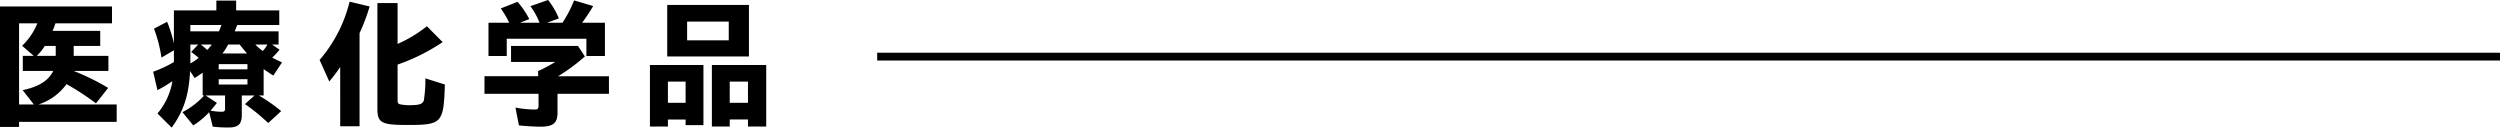 <svg xmlns="http://www.w3.org/2000/svg" width="640.859" height="32.72" viewBox="0 0 640.859 32.72">
  <g id="グループ_11633" data-name="グループ 11633" transform="translate(-330.338 -2273.009)">
    <g id="グループ_1827" data-name="グループ 1827">
      <g id="グループ_752" data-name="グループ 752" transform="translate(-7000)">
        <path id="パス_4841" data-name="パス 4841" d="M7330.338,2274.665h28.711v4.319h-14.5a17.025,17.025,0,0,1-.745,1.944h12.229v3.851h-6.806v2.556h8.9v3.852h-8.932a59.091,59.091,0,0,1,8.862,4.355l-3.119,3.96a65.668,65.668,0,0,0-7.551-4.932,14.241,14.241,0,0,1-7.2,5.22h20.062v4.463h-25.025v1.3h-4.891Zm8.684,25.125-2.871-3.672c4.182-.9,6.593-2.412,7.833-4.931h-7.8v-3.852h2.8l-2.978-2.592a16.173,16.173,0,0,0,3.9-5.759h-4.679v20.806Zm5.6-12.455v-2.556h-2.8a14.016,14.016,0,0,1-2.055,2.556Z"/>
        <path id="パス_4842" data-name="パス 4842" d="M7370.7,2302.094a16.853,16.853,0,0,0,3.828-8.28,32.75,32.75,0,0,1-3.828,2.3l-1.1-4.716a30.731,30.731,0,0,0,5.317-2.483V2285.9l-3.19,1.872a35.873,35.873,0,0,0-1.914-7.415l3.367-1.765a36.022,36.022,0,0,1,1.737,5.544v-8.459H7385.8v-2.52h5.069v2.52h11.059v3.743H7391.15l-.638,1.62h11.237v3.384h-1.666l1.914,1.332a18.248,18.248,0,0,1-1.879,2.016c.816.431,1.808.935,2.517,1.223l-2.233,3.384c-.744-.469-1.773-1.152-2.482-1.656v6.767h-1.205a44.523,44.523,0,0,1,5.707,3.995l-3.332,3.06a49.691,49.691,0,0,0-5.955-4.859l2.446-2.2h-3.261v4.967c0,2.412-.886,3.24-3.474,3.24a34.333,34.333,0,0,1-3.97-.216l-.921-3.707a19.43,19.43,0,0,1-4.077,3.383l-2.764-3.383a20.172,20.172,0,0,0,5.565-4.284h-.39v-5.832l-2.056,1.368-1.17-1.8c-.319,6.227-1.63,10.222-4.714,14.506Zm15.774-21.058.637-1.62h-7.975v1.62Zm-5.211,6.8c-.709-.611-1.17-.972-1.914-1.512l1.808-1.907h-2.021v4.859A13.672,13.672,0,0,0,7381.261,2287.839Zm3.367-3.419h-2.836a20.161,20.161,0,0,1,1.666,1.4A11.875,11.875,0,0,0,7384.628,2284.42Zm3.4,16.342v-3.276h-5l2.907,1.908c-.6.792-.993,1.259-1.631,1.979a16.014,16.014,0,0,0,2.836.288C7387.854,2301.661,7388.031,2301.481,7388.031,2300.762Zm5.742-9.971v-1.332H7386.4v1.332Zm0,3.888v-1.368H7386.4v1.368Zm-.106-7.955c-.638-.72-1.382-1.62-1.878-2.3h-2.978a14.437,14.437,0,0,1-1.454,2.3Zm5.21-2.3h-3.083a11.286,11.286,0,0,0,1.914,1.655A7.534,7.534,0,0,0,7398.877,2284.42Z"/>
        <path id="パス_4843" data-name="パス 4843" d="M7417.545,2290.179a37.326,37.326,0,0,1-2.8,3.708l-2.48-5.508a35.933,35.933,0,0,0,7.691-14.938l5.14,1.224a50.337,50.337,0,0,1-2.588,6.839v23.865h-4.962Zm9.535,10.69V2273.8h5.175v10.474a34.334,34.334,0,0,0,7.515-4.535l4.041,4.068a50.292,50.292,0,0,1-11.556,5.759v9.035c0,.719.106.972.532,1.116a10.87,10.87,0,0,0,2.693.252c2.34,0,3.191-.288,3.51-1.224a34.61,34.61,0,0,0,.39-5.651l5,1.584c-.319,9.9-.745,10.366-9.57,10.366C7428.107,2305.045,7427.08,2304.5,7427.08,2300.869Z"/>
        <path id="パス_4844" data-name="パス 4844" d="M7463.357,2305.153l-.886-4.571a27.3,27.3,0,0,0,4.927.5c.815,0,.993-.217.993-1.08v-2.952h-13.86v-4.5h13.753v-1.332a36.253,36.253,0,0,0,4.4-2.34h-11.343v-4.1h17.156l1.772,2.7a47.322,47.322,0,0,1-6.876,5.076h13.044v4.5h-13.186v4.9c0,2.592-1.135,3.528-4.325,3.528C7467.256,2305.477,7465.094,2305.333,7463.357,2305.153Zm-7.8-26.313h5.317a23.6,23.6,0,0,0-2.162-3.671l4.289-1.692a21.478,21.478,0,0,1,3.013,4.427l-2.375.936h5a17.43,17.43,0,0,0-2.34-4.247l4.537-1.584a19.305,19.305,0,0,1,2.766,4.716l-3.049,1.115h3.969a30.679,30.679,0,0,0,2.978-5.723l4.892,1.44a42.514,42.514,0,0,1-2.836,4.283h5.848v8.531h-4.749v-4.428h-20.417v4.428h-4.679Z"/>
        <path id="パス_4845" data-name="パス 4845" d="M7496.942,2289.675h13.718v15.406h-4.572v-1.439h-4.537v1.8h-4.609Zm4.432-15.406h20.948v13.21h-20.948Zm4.714,25.088v-5.434h-4.537v5.434Zm11.059-16.017v-4.787h-10.669v4.787Zm-4.325,6.335h13.931v15.766h-4.679v-1.8H7517.4v1.8h-4.574Zm9.252,9.682v-5.434H7517.4v5.434Z"/>
      </g>
    </g>
    <line id="線_112" data-name="線 112" x1="416" transform="translate(555.197 2287.521)" fill="none" stroke="#000" stroke-miterlimit="10" stroke-width="1.998"/>
  </g>
</svg>
